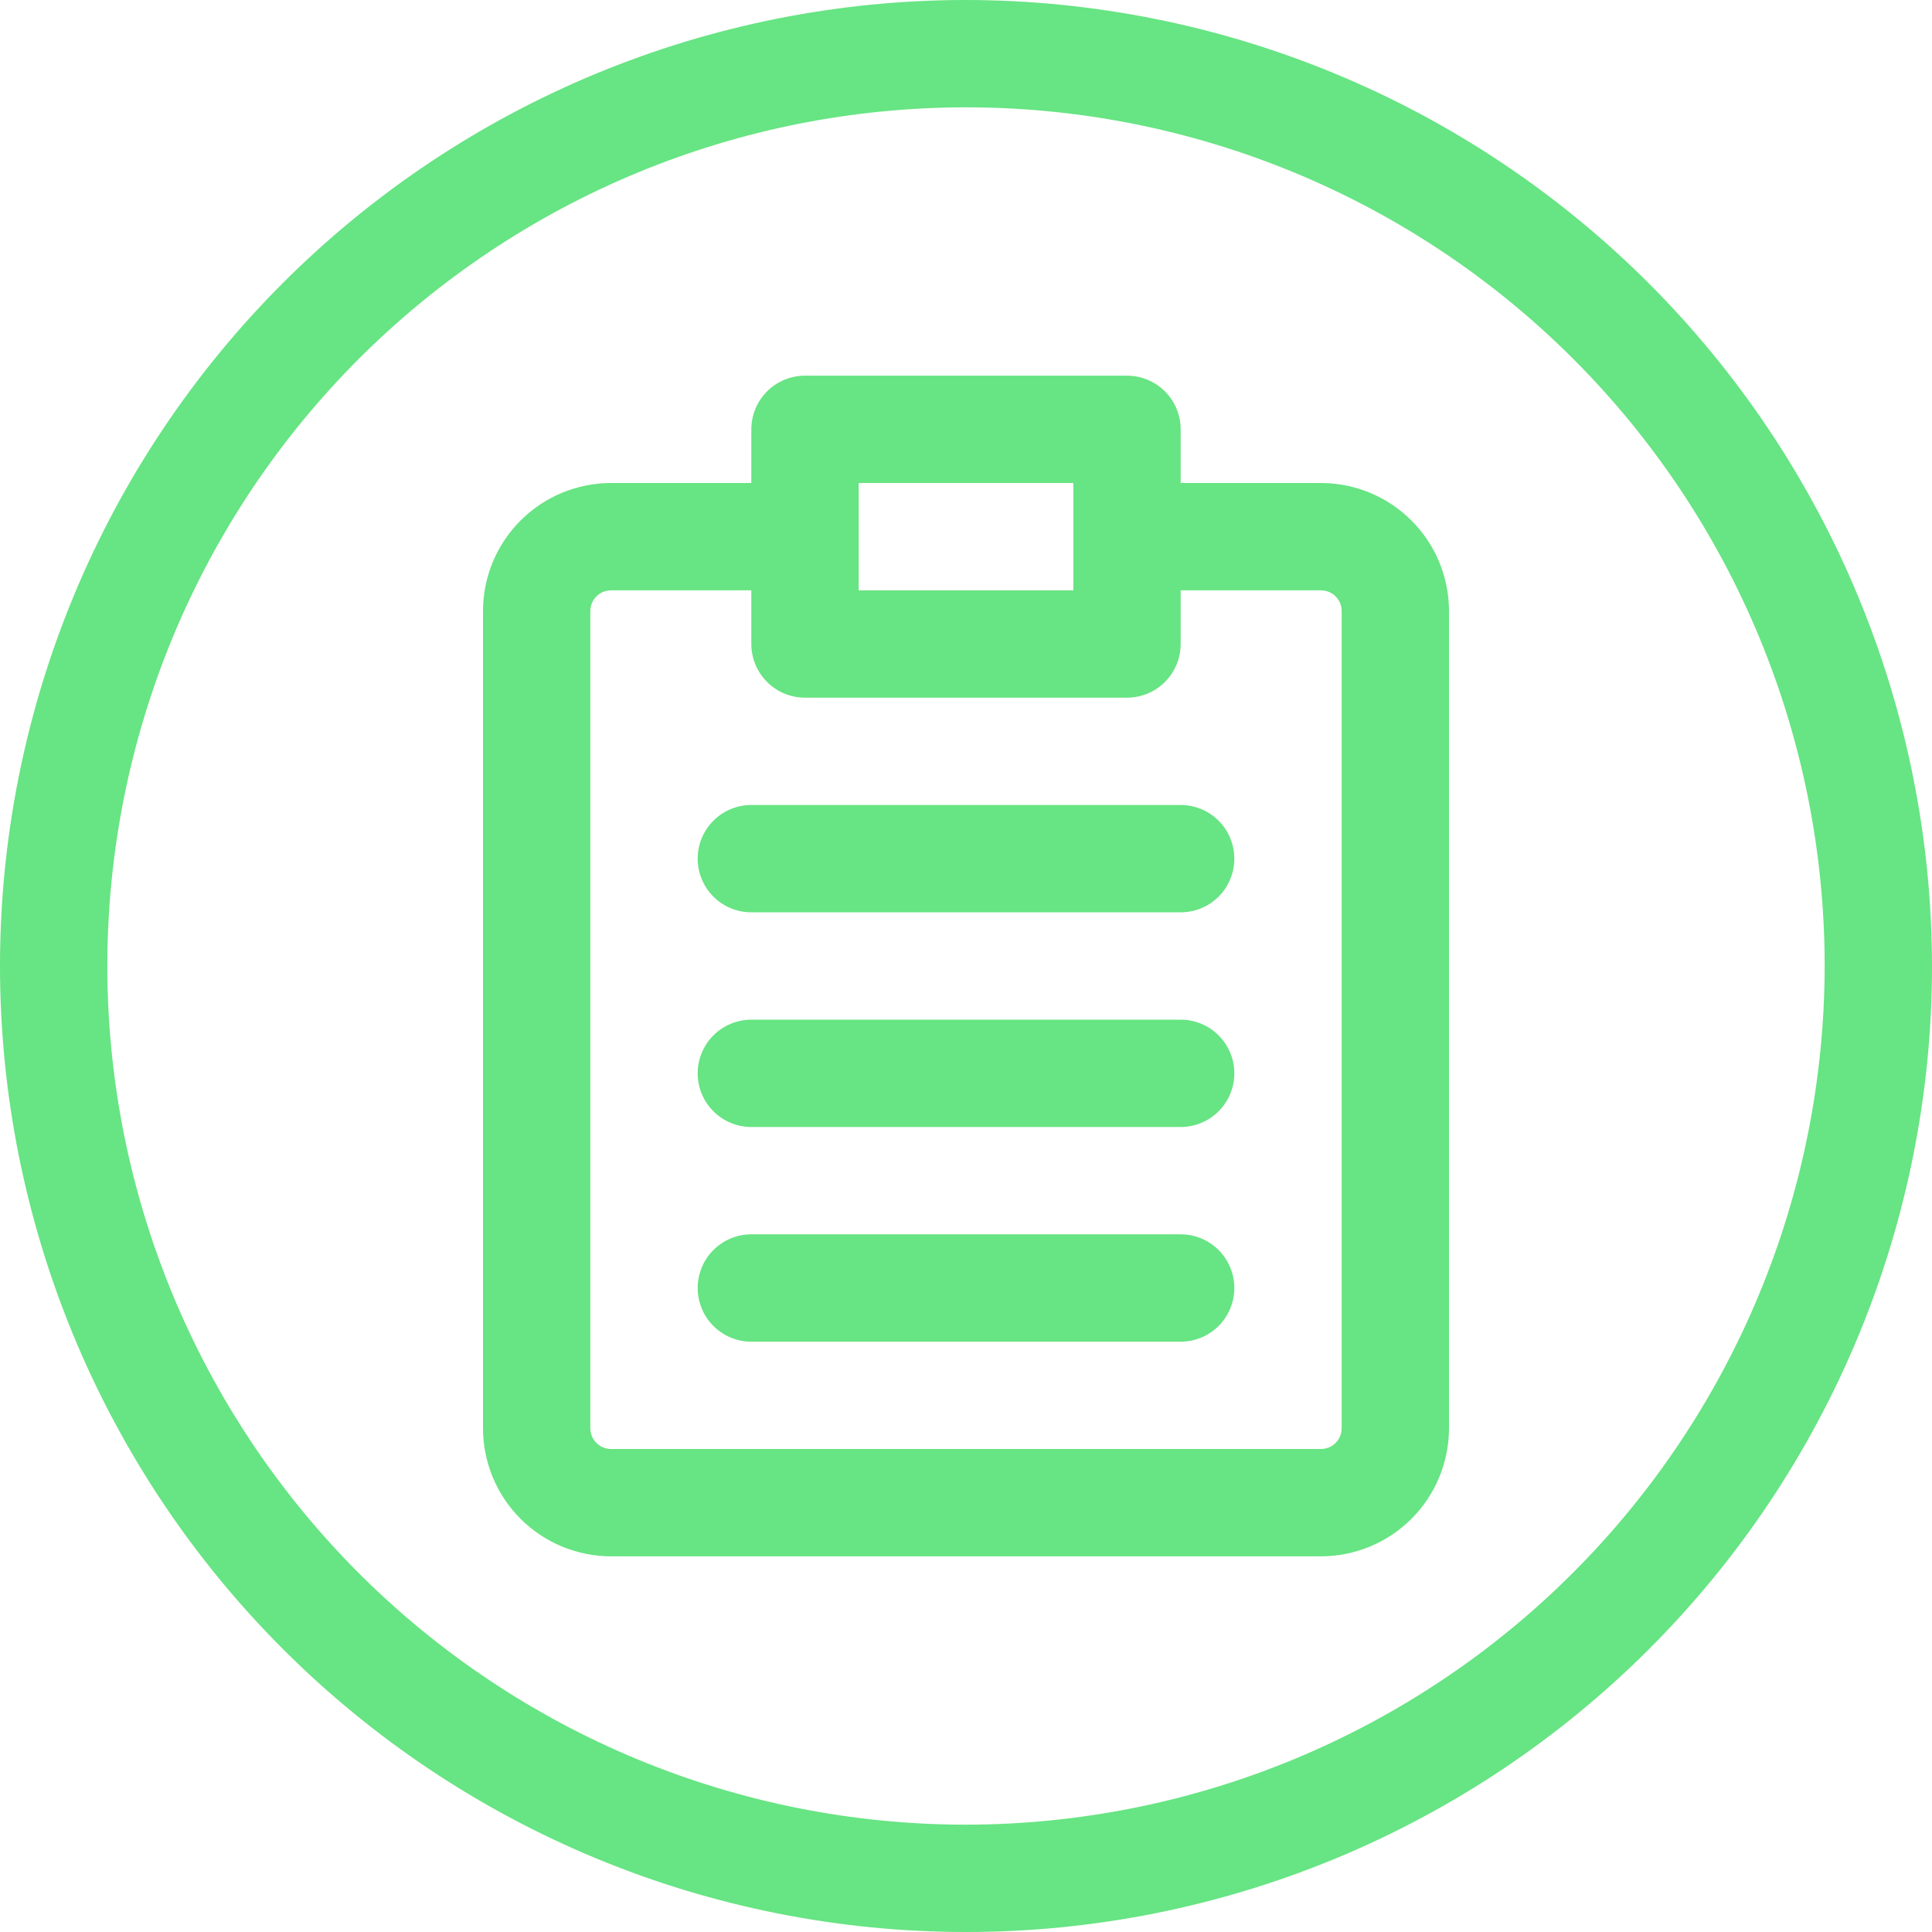 <svg xmlns="http://www.w3.org/2000/svg" xmlns:xlink="http://www.w3.org/1999/xlink" width="500" zoomAndPan="magnify" viewBox="0 0 375 375" height="500" preserveAspectRatio="xMidYMid meet" version="1.0"><defs><clipPath id="ddf494eda3"><path d="M 100 272.293 L 105.25 272.293 L 105.25 277.543 L 100 277.543 Z M 100 272.293 " clip-rule="nonzero"/></clipPath></defs><path fill="#67e483" d="M 256.406 93.75 L 229.168 93.75 L 229.168 83.332 C 229.168 82.648 229.102 81.973 228.965 81.301 C 228.832 80.629 228.637 79.98 228.375 79.348 C 228.113 78.715 227.793 78.113 227.41 77.547 C 227.031 76.977 226.598 76.453 226.117 75.969 C 225.633 75.484 225.105 75.051 224.539 74.672 C 223.969 74.293 223.367 73.973 222.734 73.711 C 222.105 73.449 221.453 73.25 220.781 73.117 C 220.113 72.984 219.434 72.918 218.75 72.918 L 156.25 72.918 C 155.566 72.918 154.887 72.984 154.219 73.117 C 153.547 73.25 152.895 73.449 152.266 73.711 C 151.633 73.973 151.031 74.293 150.461 74.672 C 149.895 75.051 149.367 75.484 148.883 75.969 C 148.402 76.453 147.969 76.977 147.59 77.547 C 147.207 78.113 146.887 78.715 146.625 79.348 C 146.363 79.98 146.168 80.629 146.035 81.301 C 145.898 81.973 145.832 82.648 145.832 83.332 L 145.832 93.75 L 118.594 93.75 C 117.781 93.75 116.969 93.793 116.16 93.871 C 115.352 93.953 114.547 94.074 113.75 94.234 C 112.953 94.391 112.164 94.59 111.387 94.828 C 110.605 95.062 109.844 95.336 109.09 95.648 C 108.34 95.961 107.605 96.309 106.887 96.691 C 106.172 97.078 105.477 97.496 104.797 97.945 C 104.121 98.398 103.469 98.883 102.84 99.398 C 102.211 99.914 101.609 100.461 101.035 101.035 C 100.461 101.609 99.914 102.211 99.398 102.84 C 98.883 103.469 98.398 104.121 97.945 104.797 C 97.496 105.477 97.078 106.172 96.691 106.887 C 96.309 107.605 95.961 108.34 95.648 109.09 C 95.336 109.844 95.062 110.605 94.828 111.387 C 94.59 112.164 94.391 112.953 94.234 113.75 C 94.074 114.547 93.953 115.352 93.871 116.16 C 93.793 116.969 93.75 117.781 93.75 118.594 L 93.75 277.238 C 93.75 278.055 93.793 278.863 93.871 279.672 C 93.953 280.484 94.074 281.285 94.234 282.086 C 94.391 282.883 94.59 283.668 94.828 284.449 C 95.062 285.227 95.336 285.992 95.648 286.742 C 95.961 287.492 96.309 288.227 96.691 288.945 C 97.078 289.66 97.496 290.359 97.945 291.035 C 98.398 291.711 98.883 292.363 99.398 292.992 C 99.914 293.621 100.461 294.223 101.035 294.797 C 101.609 295.371 102.211 295.918 102.84 296.434 C 103.469 296.949 104.121 297.434 104.797 297.887 C 105.477 298.34 106.172 298.758 106.891 299.141 C 107.605 299.523 108.34 299.871 109.09 300.184 C 109.844 300.496 110.605 300.77 111.387 301.008 C 112.164 301.242 112.953 301.441 113.75 301.602 C 114.547 301.762 115.352 301.879 116.16 301.961 C 116.969 302.043 117.781 302.082 118.594 302.082 L 256.406 302.082 C 257.219 302.082 258.031 302.043 258.84 301.961 C 259.648 301.879 260.453 301.762 261.25 301.602 C 262.047 301.441 262.836 301.242 263.613 301.008 C 264.395 300.77 265.156 300.496 265.91 300.184 C 266.66 299.871 267.395 299.523 268.109 299.141 C 268.828 298.758 269.523 298.34 270.203 297.887 C 270.879 297.434 271.531 296.949 272.16 296.434 C 272.789 295.918 273.391 295.371 273.965 294.797 C 274.539 294.223 275.086 293.621 275.602 292.992 C 276.117 292.363 276.602 291.711 277.055 291.035 C 277.504 290.359 277.922 289.66 278.309 288.945 C 278.691 288.227 279.039 287.492 279.352 286.742 C 279.664 285.992 279.938 285.227 280.172 284.449 C 280.41 283.668 280.609 282.883 280.766 282.086 C 280.926 281.285 281.047 280.484 281.129 279.672 C 281.207 278.863 281.25 278.055 281.25 277.238 L 281.25 118.594 C 281.25 117.781 281.207 116.969 281.129 116.16 C 281.047 115.352 280.926 114.547 280.766 113.75 C 280.609 112.953 280.41 112.164 280.172 111.387 C 279.938 110.605 279.664 109.844 279.352 109.09 C 279.039 108.34 278.691 107.605 278.309 106.887 C 277.922 106.172 277.504 105.477 277.055 104.797 C 276.602 104.121 276.117 103.469 275.602 102.84 C 275.086 102.211 274.539 101.609 273.965 101.035 C 273.391 100.461 272.789 99.914 272.16 99.398 C 271.531 98.883 270.879 98.398 270.203 97.945 C 269.523 97.496 268.828 97.078 268.109 96.691 C 267.395 96.309 266.66 95.961 265.91 95.648 C 265.156 95.336 264.395 95.062 263.613 94.828 C 262.836 94.59 262.047 94.391 261.25 94.234 C 260.453 94.074 259.648 93.953 258.84 93.871 C 258.031 93.793 257.219 93.75 256.406 93.75 Z M 166.668 93.75 L 208.332 93.75 L 208.332 114.582 L 166.668 114.582 Z M 260.418 277.238 C 260.414 277.504 260.391 277.762 260.336 278.02 C 260.285 278.277 260.211 278.531 260.109 278.773 C 260.008 279.016 259.883 279.246 259.738 279.465 C 259.59 279.684 259.426 279.887 259.238 280.074 C 259.055 280.258 258.852 280.426 258.633 280.57 C 258.414 280.719 258.184 280.84 257.938 280.941 C 257.695 281.043 257.445 281.121 257.188 281.172 C 256.93 281.223 256.668 281.25 256.406 281.25 L 118.594 281.25 C 118.332 281.25 118.07 281.223 117.812 281.172 C 117.555 281.121 117.305 281.043 117.062 280.941 C 116.816 280.84 116.586 280.719 116.367 280.57 C 116.148 280.426 115.945 280.258 115.762 280.074 C 115.574 279.887 115.41 279.684 115.262 279.465 C 115.117 279.246 114.992 279.016 114.891 278.773 C 114.789 278.531 114.715 278.277 114.664 278.02 C 114.609 277.762 114.586 277.504 114.582 277.238 L 114.582 118.594 C 114.586 118.332 114.609 118.07 114.664 117.812 C 114.715 117.555 114.789 117.305 114.891 117.062 C 114.992 116.816 115.117 116.586 115.262 116.367 C 115.41 116.148 115.574 115.945 115.762 115.762 C 115.945 115.574 116.148 115.41 116.367 115.262 C 116.586 115.117 116.816 114.992 117.062 114.891 C 117.305 114.789 117.555 114.715 117.812 114.664 C 118.07 114.609 118.332 114.586 118.594 114.582 L 145.832 114.582 L 145.832 125 C 145.832 125.684 145.898 126.363 146.035 127.031 C 146.168 127.703 146.363 128.355 146.625 128.984 C 146.887 129.617 147.207 130.219 147.59 130.789 C 147.969 131.355 148.402 131.883 148.883 132.367 C 149.367 132.848 149.895 133.281 150.461 133.66 C 151.031 134.043 151.633 134.363 152.266 134.625 C 152.895 134.887 153.547 135.082 154.219 135.215 C 154.887 135.352 155.566 135.418 156.25 135.418 L 218.75 135.418 C 219.434 135.418 220.113 135.352 220.781 135.215 C 221.453 135.082 222.105 134.887 222.734 134.625 C 223.367 134.363 223.969 134.043 224.539 133.66 C 225.105 133.281 225.633 132.848 226.117 132.367 C 226.598 131.883 227.031 131.355 227.41 130.789 C 227.793 130.219 228.113 129.617 228.375 128.984 C 228.637 128.355 228.832 127.703 228.965 127.031 C 229.102 126.363 229.168 125.684 229.168 125 L 229.168 114.582 L 256.406 114.582 C 256.668 114.586 256.93 114.609 257.188 114.664 C 257.445 114.715 257.695 114.789 257.938 114.891 C 258.184 114.992 258.414 115.117 258.633 115.262 C 258.852 115.41 259.055 115.574 259.238 115.762 C 259.426 115.945 259.59 116.148 259.738 116.367 C 259.883 116.586 260.008 116.816 260.109 117.062 C 260.211 117.305 260.285 117.555 260.336 117.812 C 260.391 118.07 260.414 118.332 260.418 118.594 Z M 260.418 277.238 " fill-opacity="1" fill-rule="nonzero"/><path fill="#67e483" d="M 229.168 156.25 L 145.832 156.25 C 145.148 156.25 144.473 156.316 143.801 156.449 C 143.129 156.582 142.48 156.781 141.848 157.043 C 141.215 157.305 140.613 157.625 140.047 158.004 C 139.477 158.387 138.953 158.816 138.469 159.301 C 137.984 159.785 137.551 160.312 137.172 160.879 C 136.793 161.449 136.473 162.047 136.211 162.68 C 135.949 163.312 135.75 163.965 135.617 164.633 C 135.484 165.305 135.418 165.984 135.418 166.668 C 135.418 167.352 135.484 168.027 135.617 168.699 C 135.75 169.371 135.949 170.02 136.211 170.652 C 136.473 171.285 136.793 171.887 137.172 172.453 C 137.551 173.023 137.984 173.547 138.469 174.031 C 138.953 174.516 139.477 174.949 140.047 175.328 C 140.613 175.707 141.215 176.027 141.848 176.289 C 142.48 176.551 143.129 176.75 143.801 176.883 C 144.473 177.016 145.148 177.082 145.832 177.082 L 229.168 177.082 C 229.852 177.082 230.527 177.016 231.199 176.883 C 231.871 176.75 232.52 176.551 233.152 176.289 C 233.785 176.027 234.387 175.707 234.953 175.328 C 235.523 174.949 236.047 174.516 236.531 174.031 C 237.016 173.547 237.449 173.023 237.828 172.453 C 238.207 171.887 238.527 171.285 238.789 170.652 C 239.051 170.02 239.25 169.371 239.383 168.699 C 239.516 168.027 239.582 167.352 239.582 166.668 C 239.582 165.984 239.516 165.305 239.383 164.633 C 239.25 163.965 239.051 163.312 238.789 162.68 C 238.527 162.047 238.207 161.449 237.828 160.879 C 237.449 160.312 237.016 159.785 236.531 159.301 C 236.047 158.816 235.523 158.387 234.953 158.004 C 234.387 157.625 233.785 157.305 233.152 157.043 C 232.52 156.781 231.871 156.582 231.199 156.449 C 230.527 156.316 229.852 156.25 229.168 156.25 Z M 229.168 156.25 " fill-opacity="1" fill-rule="nonzero"/><path fill="#67e483" d="M 229.168 197.918 L 145.832 197.918 C 145.148 197.918 144.473 197.984 143.801 198.117 C 143.129 198.25 142.48 198.449 141.848 198.711 C 141.215 198.973 140.613 199.293 140.047 199.672 C 139.477 200.051 138.953 200.484 138.469 200.969 C 137.984 201.453 137.551 201.977 137.172 202.547 C 136.793 203.113 136.473 203.715 136.211 204.348 C 135.949 204.98 135.75 205.629 135.617 206.301 C 135.484 206.973 135.418 207.648 135.418 208.332 C 135.418 209.016 135.484 209.695 135.617 210.367 C 135.75 211.035 135.949 211.688 136.211 212.32 C 136.473 212.953 136.793 213.551 137.172 214.121 C 137.551 214.688 137.984 215.215 138.469 215.699 C 138.953 216.184 139.477 216.613 140.047 216.996 C 140.613 217.375 141.215 217.695 141.848 217.957 C 142.48 218.219 143.129 218.418 143.801 218.551 C 144.473 218.684 145.148 218.75 145.832 218.75 L 229.168 218.75 C 229.852 218.75 230.527 218.684 231.199 218.551 C 231.871 218.418 232.52 218.219 233.152 217.957 C 233.785 217.695 234.387 217.375 234.953 216.996 C 235.523 216.613 236.047 216.184 236.531 215.699 C 237.016 215.215 237.449 214.688 237.828 214.121 C 238.207 213.551 238.527 212.953 238.789 212.32 C 239.051 211.688 239.25 211.035 239.383 210.367 C 239.516 209.695 239.582 209.016 239.582 208.332 C 239.582 207.648 239.516 206.973 239.383 206.301 C 239.25 205.629 239.051 204.98 238.789 204.348 C 238.527 203.715 238.207 203.113 237.828 202.547 C 237.449 201.977 237.016 201.453 236.531 200.969 C 236.047 200.484 235.523 200.051 234.953 199.672 C 234.387 199.293 233.785 198.973 233.152 198.711 C 232.52 198.449 231.871 198.25 231.199 198.117 C 230.527 197.984 229.852 197.918 229.168 197.918 Z M 229.168 197.918 " fill-opacity="1" fill-rule="nonzero"/><path fill="#67e483" d="M 229.168 239.582 L 145.832 239.582 C 145.148 239.582 144.473 239.648 143.801 239.785 C 143.129 239.918 142.48 240.113 141.848 240.375 C 141.215 240.637 140.613 240.957 140.047 241.34 C 139.477 241.719 138.953 242.152 138.469 242.633 C 137.984 243.117 137.551 243.645 137.172 244.211 C 136.793 244.781 136.473 245.383 136.211 246.012 C 135.949 246.645 135.75 247.297 135.617 247.969 C 135.484 248.637 135.418 249.316 135.418 250 C 135.418 250.684 135.484 251.359 135.617 252.031 C 135.75 252.703 135.949 253.355 136.211 253.984 C 136.473 254.617 136.793 255.219 137.172 255.789 C 137.551 256.355 137.984 256.883 138.469 257.367 C 138.953 257.848 139.477 258.281 140.047 258.66 C 140.613 259.043 141.215 259.363 141.848 259.625 C 142.48 259.887 143.129 260.082 143.801 260.215 C 144.473 260.352 145.148 260.418 145.832 260.418 L 229.168 260.418 C 229.852 260.418 230.527 260.352 231.199 260.215 C 231.871 260.082 232.52 259.887 233.152 259.625 C 233.785 259.363 234.387 259.043 234.953 258.66 C 235.523 258.281 236.047 257.848 236.531 257.367 C 237.016 256.883 237.449 256.355 237.828 255.789 C 238.207 255.219 238.527 254.617 238.789 253.984 C 239.051 253.355 239.25 252.703 239.383 252.031 C 239.516 251.359 239.582 250.684 239.582 250 C 239.582 249.316 239.516 248.637 239.383 247.969 C 239.25 247.297 239.051 246.645 238.789 246.012 C 238.527 245.383 238.207 244.781 237.828 244.211 C 237.449 243.645 237.016 243.117 236.531 242.633 C 236.047 242.152 235.523 241.719 234.953 241.34 C 234.387 240.957 233.785 240.637 233.152 240.375 C 232.52 240.113 231.871 239.918 231.199 239.785 C 230.527 239.648 229.852 239.582 229.168 239.582 Z M 229.168 239.582 " fill-opacity="1" fill-rule="nonzero"/><path fill="#67e483" d="M 187.5 0 C 184.43 0 181.363 0.074 178.301 0.227 C 175.234 0.375 172.176 0.602 169.121 0.902 C 166.066 1.203 163.023 1.578 159.988 2.031 C 156.953 2.48 153.93 3.004 150.922 3.602 C 147.91 4.203 144.918 4.875 141.941 5.621 C 138.965 6.363 136.008 7.184 133.07 8.074 C 130.137 8.965 127.223 9.926 124.332 10.961 C 121.445 11.996 118.582 13.098 115.746 14.273 C 112.91 15.445 110.105 16.691 107.332 18.004 C 104.559 19.312 101.82 20.691 99.113 22.141 C 96.406 23.586 93.738 25.098 91.105 26.676 C 88.473 28.254 85.883 29.895 83.332 31.598 C 80.777 33.305 78.27 35.07 75.805 36.898 C 73.34 38.727 70.922 40.613 68.551 42.559 C 66.18 44.508 63.855 46.512 61.582 48.57 C 59.309 50.633 57.086 52.746 54.918 54.918 C 52.746 57.086 50.633 59.309 48.57 61.582 C 46.512 63.855 44.508 66.18 42.559 68.551 C 40.613 70.922 38.727 73.34 36.898 75.805 C 35.07 78.27 33.305 80.777 31.598 83.332 C 29.895 85.883 28.254 88.473 26.676 91.105 C 25.098 93.738 23.586 96.406 22.141 99.113 C 20.691 101.82 19.312 104.559 18.004 107.332 C 16.691 110.105 15.445 112.91 14.273 115.746 C 13.098 118.582 11.996 121.445 10.961 124.332 C 9.926 127.223 8.965 130.137 8.074 133.07 C 7.184 136.008 6.363 138.965 5.621 141.941 C 4.875 144.918 4.203 147.91 3.602 150.922 C 3.004 153.93 2.48 156.953 2.031 159.988 C 1.578 163.023 1.203 166.066 0.902 169.121 C 0.602 172.176 0.375 175.234 0.227 178.301 C 0.074 181.363 0 184.43 0 187.5 C 0 190.57 0.074 193.637 0.227 196.699 C 0.375 199.766 0.602 202.824 0.902 205.879 C 1.203 208.934 1.578 211.977 2.031 215.012 C 2.48 218.047 3.004 221.07 3.602 224.078 C 4.203 227.09 4.875 230.082 5.621 233.059 C 6.363 236.035 7.184 238.992 8.074 241.93 C 8.965 244.863 9.926 247.777 10.961 250.668 C 11.996 253.555 13.098 256.418 14.273 259.254 C 15.445 262.09 16.691 264.891 18.004 267.668 C 19.312 270.441 20.691 273.18 22.141 275.887 C 23.586 278.594 25.098 281.262 26.676 283.895 C 28.254 286.527 29.895 289.117 31.598 291.668 C 33.305 294.223 35.07 296.73 36.898 299.195 C 38.727 301.66 40.613 304.078 42.559 306.449 C 44.508 308.82 46.512 311.145 48.57 313.418 C 50.633 315.691 52.746 317.914 54.918 320.082 C 57.086 322.254 59.309 324.367 61.582 326.43 C 63.855 328.488 66.18 330.492 68.551 332.438 C 70.922 334.387 73.34 336.273 75.805 338.102 C 78.27 339.93 80.777 341.695 83.332 343.402 C 85.883 345.105 88.473 346.746 91.105 348.324 C 93.738 349.902 96.406 351.414 99.113 352.859 C 101.82 354.309 104.559 355.688 107.332 356.996 C 110.105 358.309 112.91 359.555 115.746 360.727 C 118.582 361.902 121.445 363.004 124.332 364.039 C 127.223 365.074 130.137 366.035 133.07 366.926 C 136.008 367.816 138.965 368.637 141.941 369.379 C 144.918 370.125 147.91 370.797 150.922 371.398 C 153.93 371.996 156.953 372.52 159.988 372.969 C 163.023 373.422 166.066 373.797 169.121 374.098 C 172.176 374.398 175.234 374.625 178.301 374.773 C 181.363 374.926 184.43 375 187.5 375 C 190.57 375 193.637 374.926 196.699 374.773 C 199.766 374.625 202.824 374.398 205.879 374.098 C 208.934 373.797 211.977 373.422 215.012 372.969 C 218.047 372.52 221.07 371.996 224.078 371.398 C 227.09 370.797 230.082 370.125 233.059 369.379 C 236.035 368.637 238.992 367.816 241.93 366.926 C 244.863 366.035 247.777 365.074 250.668 364.039 C 253.555 363.004 256.418 361.902 259.254 360.727 C 262.09 359.555 264.895 358.309 267.668 356.996 C 270.441 355.688 273.18 354.309 275.887 352.859 C 278.594 351.414 281.262 349.902 283.895 348.324 C 286.527 346.746 289.117 345.105 291.668 343.402 C 294.223 341.695 296.73 339.93 299.195 338.102 C 301.66 336.273 304.078 334.387 306.449 332.438 C 308.82 330.492 311.145 328.488 313.418 326.43 C 315.691 324.367 317.914 322.254 320.082 320.082 C 322.254 317.914 324.367 315.691 326.43 313.418 C 328.488 311.145 330.492 308.82 332.438 306.449 C 334.387 304.078 336.273 301.66 338.102 299.195 C 339.93 296.73 341.695 294.223 343.402 291.668 C 345.105 289.117 346.746 286.527 348.324 283.895 C 349.902 281.262 351.414 278.594 352.859 275.887 C 354.309 273.18 355.688 270.441 356.996 267.668 C 358.309 264.891 359.555 262.09 360.727 259.254 C 361.902 256.418 363.004 253.555 364.039 250.668 C 365.074 247.777 366.035 244.863 366.926 241.93 C 367.816 238.992 368.637 236.035 369.379 233.059 C 370.125 230.082 370.797 227.09 371.398 224.078 C 371.996 221.07 372.52 218.047 372.969 215.012 C 373.422 211.977 373.797 208.934 374.098 205.879 C 374.398 202.824 374.625 199.766 374.773 196.699 C 374.926 193.637 375 190.57 375 187.5 C 374.996 184.434 374.918 181.367 374.766 178.305 C 374.609 175.238 374.383 172.18 374.078 169.129 C 373.773 166.074 373.395 163.031 372.941 160 C 372.488 156.965 371.961 153.945 371.359 150.938 C 370.762 147.926 370.086 144.938 369.336 141.961 C 368.59 138.984 367.77 136.031 366.879 133.098 C 365.984 130.16 365.02 127.25 363.984 124.363 C 362.949 121.477 361.844 118.613 360.668 115.781 C 359.492 112.949 358.25 110.145 356.938 107.371 C 355.625 104.602 354.242 101.859 352.797 99.156 C 351.348 96.453 349.836 93.785 348.258 91.152 C 346.68 88.523 345.039 85.934 343.332 83.383 C 341.629 80.832 339.863 78.324 338.035 75.863 C 336.207 73.398 334.32 70.98 332.371 68.609 C 330.426 66.238 328.422 63.918 326.363 61.645 C 324.301 59.371 322.188 57.152 320.02 54.98 C 317.848 52.812 315.629 50.699 313.355 48.637 C 311.082 46.578 308.762 44.574 306.391 42.629 C 304.02 40.68 301.602 38.793 299.137 36.965 C 296.676 35.137 294.168 33.371 291.617 31.668 C 289.066 29.961 286.477 28.32 283.848 26.742 C 281.215 25.164 278.547 23.652 275.844 22.203 C 273.141 20.758 270.398 19.375 267.629 18.062 C 264.855 16.75 262.051 15.508 259.219 14.332 C 256.387 13.156 253.523 12.051 250.637 11.016 C 247.75 9.98 244.84 9.016 241.902 8.121 C 238.969 7.23 236.016 6.41 233.039 5.664 C 230.062 4.914 227.074 4.238 224.062 3.641 C 221.055 3.039 218.035 2.512 215 2.059 C 211.969 1.605 208.926 1.227 205.871 0.922 C 202.82 0.617 199.762 0.391 196.695 0.234 C 193.633 0.082 190.566 0.004 187.5 0 Z M 187.5 354.168 C 184.773 354.168 182.047 354.102 179.32 353.965 C 176.598 353.832 173.879 353.633 171.164 353.363 C 168.449 353.098 165.742 352.762 163.043 352.363 C 160.348 351.961 157.66 351.496 154.984 350.965 C 152.309 350.434 149.648 349.836 147.004 349.172 C 144.355 348.508 141.73 347.781 139.121 346.988 C 136.508 346.199 133.918 345.344 131.352 344.426 C 128.785 343.504 126.238 342.523 123.719 341.48 C 121.199 340.438 118.707 339.332 116.242 338.164 C 113.773 337 111.34 335.773 108.934 334.488 C 106.527 333.199 104.156 331.855 101.816 330.453 C 99.477 329.051 97.172 327.594 94.906 326.078 C 92.637 324.562 90.406 322.992 88.215 321.367 C 86.027 319.742 83.875 318.066 81.77 316.336 C 79.66 314.605 77.594 312.824 75.574 310.992 C 73.551 309.16 71.578 307.281 69.648 305.352 C 67.719 303.422 65.84 301.449 64.008 299.426 C 62.176 297.406 60.395 295.34 58.664 293.23 C 56.934 291.125 55.258 288.973 53.633 286.781 C 52.008 284.594 50.438 282.363 48.922 280.094 C 47.406 277.828 45.949 275.523 44.547 273.184 C 43.145 270.844 41.801 268.473 40.512 266.066 C 39.227 263.66 38 261.227 36.836 258.758 C 35.668 256.293 34.562 253.801 33.52 251.281 C 32.477 248.762 31.496 246.215 30.574 243.648 C 29.656 241.082 28.801 238.492 28.012 235.879 C 27.219 233.27 26.492 230.641 25.828 227.996 C 25.164 225.352 24.566 222.691 24.035 220.016 C 23.504 217.34 23.039 214.652 22.637 211.953 C 22.238 209.258 21.902 206.551 21.637 203.836 C 21.367 201.121 21.168 198.402 21.035 195.68 C 20.898 192.953 20.832 190.227 20.832 187.5 C 20.832 184.773 20.898 182.047 21.035 179.32 C 21.168 176.598 21.367 173.879 21.637 171.164 C 21.902 168.449 22.238 165.742 22.637 163.043 C 23.039 160.348 23.504 157.66 24.035 154.984 C 24.566 152.309 25.164 149.648 25.828 147.004 C 26.492 144.355 27.219 141.73 28.012 139.121 C 28.801 136.508 29.656 133.918 30.574 131.352 C 31.496 128.785 32.477 126.238 33.52 123.719 C 34.562 121.199 35.668 118.707 36.836 116.242 C 38 113.773 39.227 111.34 40.512 108.934 C 41.801 106.527 43.145 104.156 44.547 101.816 C 45.949 99.477 47.406 97.172 48.922 94.906 C 50.438 92.637 52.008 90.406 53.633 88.215 C 55.258 86.027 56.934 83.875 58.664 81.77 C 60.395 79.66 62.176 77.594 64.008 75.574 C 65.84 73.551 67.719 71.578 69.648 69.648 C 71.578 67.719 73.551 65.84 75.574 64.008 C 77.594 62.176 79.66 60.395 81.77 58.664 C 83.875 56.934 86.027 55.258 88.215 53.633 C 90.406 52.008 92.637 50.438 94.906 48.922 C 97.172 47.406 99.477 45.949 101.816 44.547 C 104.156 43.145 106.527 41.801 108.934 40.512 C 111.34 39.227 113.773 38 116.242 36.836 C 118.707 35.668 121.199 34.562 123.719 33.52 C 126.238 32.477 128.785 31.496 131.352 30.574 C 133.918 29.656 136.508 28.801 139.121 28.012 C 141.73 27.219 144.355 26.492 147.004 25.828 C 149.648 25.164 152.309 24.566 154.984 24.035 C 157.66 23.504 160.348 23.039 163.043 22.637 C 165.742 22.238 168.449 21.902 171.164 21.637 C 173.879 21.367 176.598 21.168 179.32 21.035 C 182.047 20.898 184.773 20.832 187.5 20.832 C 190.227 20.832 192.953 20.898 195.68 21.035 C 198.402 21.168 201.121 21.367 203.836 21.637 C 206.551 21.902 209.258 22.238 211.953 22.637 C 214.652 23.039 217.34 23.504 220.016 24.035 C 222.691 24.566 225.352 25.164 227.996 25.828 C 230.641 26.492 233.27 27.219 235.879 28.012 C 238.492 28.801 241.082 29.656 243.648 30.574 C 246.215 31.496 248.762 32.477 251.281 33.52 C 253.801 34.562 256.293 35.668 258.758 36.836 C 261.227 38 263.66 39.227 266.066 40.512 C 268.473 41.801 270.844 43.145 273.184 44.547 C 275.523 45.949 277.828 47.406 280.094 48.922 C 282.363 50.438 284.594 52.008 286.781 53.633 C 288.973 55.258 291.125 56.934 293.23 58.664 C 295.34 60.395 297.406 62.176 299.426 64.008 C 301.449 65.84 303.422 67.719 305.352 69.648 C 307.281 71.578 309.16 73.551 310.992 75.574 C 312.824 77.594 314.605 79.66 316.336 81.77 C 318.066 83.875 319.742 86.027 321.367 88.215 C 322.992 90.406 324.562 92.637 326.078 94.906 C 327.594 97.172 329.051 99.477 330.453 101.816 C 331.855 104.156 333.199 106.527 334.488 108.934 C 335.773 111.34 337 113.773 338.164 116.242 C 339.332 118.707 340.438 121.199 341.48 123.719 C 342.523 126.238 343.504 128.785 344.426 131.352 C 345.344 133.918 346.199 136.508 346.988 139.121 C 347.781 141.73 348.508 144.355 349.172 147.004 C 349.836 149.648 350.434 152.309 350.965 154.984 C 351.496 157.66 351.961 160.348 352.363 163.043 C 352.762 165.742 353.098 168.449 353.363 171.164 C 353.633 173.879 353.832 176.598 353.965 179.32 C 354.102 182.047 354.168 184.773 354.168 187.5 C 354.164 190.227 354.094 192.953 353.957 195.676 C 353.82 198.398 353.617 201.117 353.348 203.828 C 353.074 206.543 352.738 209.25 352.336 211.945 C 351.934 214.641 351.465 217.328 350.93 220 C 350.398 222.676 349.797 225.336 349.133 227.98 C 348.469 230.625 347.738 233.25 346.945 235.859 C 346.152 238.469 345.297 241.055 344.375 243.621 C 343.453 246.188 342.473 248.73 341.426 251.25 C 340.383 253.77 339.277 256.262 338.109 258.723 C 336.941 261.188 335.715 263.621 334.43 266.027 C 333.141 268.43 331.797 270.801 330.395 273.141 C 328.992 275.48 327.531 277.781 326.016 280.047 C 324.5 282.316 322.934 284.543 321.309 286.734 C 319.684 288.922 318.004 291.07 316.273 293.18 C 314.543 295.285 312.766 297.352 310.934 299.371 C 309.102 301.391 307.223 303.363 305.293 305.293 C 303.363 307.223 301.391 309.102 299.371 310.934 C 297.352 312.766 295.285 314.543 293.18 316.273 C 291.07 318.004 288.922 319.684 286.734 321.309 C 284.543 322.934 282.316 324.5 280.047 326.016 C 277.781 327.531 275.48 328.992 273.141 330.395 C 270.801 331.797 268.43 333.141 266.027 334.43 C 263.621 335.715 261.188 336.941 258.723 338.109 C 256.262 339.277 253.77 340.383 251.25 341.426 C 248.73 342.473 246.188 343.453 243.621 344.375 C 241.055 345.297 238.469 346.152 235.859 346.945 C 233.25 347.738 230.625 348.469 227.98 349.133 C 225.336 349.797 222.676 350.398 220 350.93 C 217.328 351.465 214.641 351.934 211.945 352.336 C 209.25 352.738 206.543 353.074 203.828 353.348 C 201.117 353.617 198.398 353.82 195.676 353.957 C 192.953 354.094 190.227 354.164 187.5 354.168 Z M 187.5 354.168 " fill-opacity="1" fill-rule="nonzero"/><g clip-path="url(#ddf494eda3)"><path fill="#67e483" d="M 104.992 275.398 C 104.922 275.395 104.863 275.422 104.816 275.469 L 103.926 276.344 L 103.926 273.059 C 103.926 272.996 103.898 272.965 103.836 272.965 L 102.922 272.965 L 102.922 272.832 C 102.922 272.773 102.895 272.742 102.832 272.742 L 102.453 272.742 C 102.441 272.617 102.391 272.512 102.301 272.426 C 102.207 272.34 102.098 272.297 101.973 272.297 C 101.848 272.297 101.738 272.34 101.648 272.426 C 101.555 272.512 101.504 272.617 101.496 272.742 L 101.113 272.742 C 101.055 272.742 101.023 272.773 101.023 272.832 L 101.023 272.969 L 100.113 272.969 C 100.051 272.969 100.02 273 100.02 273.059 L 100.02 277.477 C 100.02 277.535 100.051 277.566 100.113 277.566 L 103.844 277.566 C 103.902 277.566 103.934 277.535 103.934 277.477 L 103.934 277.039 L 105.168 275.82 C 105.246 275.742 105.262 275.652 105.219 275.551 C 105.18 275.449 105.102 275.398 104.992 275.398 Z M 101.207 273.059 L 101.207 272.922 L 101.621 272.922 C 101.629 272.918 101.637 272.914 101.641 272.91 L 101.652 272.902 L 101.66 272.887 C 101.672 272.875 101.676 272.863 101.676 272.848 C 101.676 272.84 101.676 272.836 101.676 272.828 C 101.676 272.828 101.676 272.824 101.676 272.82 C 101.672 272.809 101.672 272.797 101.676 272.781 C 101.676 272.699 101.703 272.629 101.762 272.566 C 101.824 272.508 101.895 272.48 101.98 272.48 C 102.062 272.48 102.133 272.508 102.195 272.566 C 102.254 272.629 102.281 272.699 102.281 272.781 C 102.285 272.797 102.285 272.809 102.281 272.82 C 102.281 272.836 102.281 272.852 102.289 272.867 C 102.297 272.883 102.305 272.895 102.32 272.906 L 102.336 272.914 L 102.352 272.918 L 102.754 272.918 L 102.754 273.211 L 101.207 273.211 Z M 100.695 274.008 L 103.262 274.008 C 103.336 273.988 103.375 274.016 103.375 274.098 C 103.375 274.176 103.336 274.203 103.262 274.184 L 100.695 274.184 C 100.648 274.172 100.625 274.141 100.625 274.098 C 100.625 274.051 100.648 274.02 100.695 274.008 Z M 100.695 274.812 L 103.262 274.812 C 103.336 274.793 103.375 274.82 103.375 274.902 C 103.375 274.98 103.336 275.008 103.262 274.988 L 100.695 274.988 C 100.648 274.977 100.625 274.945 100.625 274.902 C 100.625 274.855 100.648 274.824 100.695 274.812 Z M 100.695 275.617 L 103.262 275.617 C 103.336 275.598 103.375 275.625 103.375 275.707 C 103.375 275.785 103.336 275.812 103.262 275.793 L 100.695 275.793 C 100.648 275.781 100.625 275.754 100.625 275.707 C 100.625 275.66 100.648 275.629 100.695 275.617 Z M 100.695 276.602 C 100.648 276.59 100.625 276.559 100.625 276.512 C 100.625 276.465 100.648 276.434 100.695 276.422 L 102.812 276.422 L 102.82 276.43 L 102.98 276.602 Z M 105.043 275.691 L 103.781 276.938 L 103.715 277.004 C 103.699 277.02 103.684 277.027 103.664 277.027 L 103.652 277.027 C 103.637 277.023 103.625 277.016 103.613 277.004 L 103.086 276.449 L 102.949 276.309 C 102.938 276.297 102.93 276.277 102.93 276.258 C 102.93 276.238 102.938 276.223 102.953 276.211 C 102.965 276.195 102.984 276.188 103.004 276.188 C 103.023 276.191 103.039 276.199 103.051 276.211 L 103.598 276.793 C 103.613 276.809 103.637 276.816 103.66 276.82 C 103.684 276.82 103.703 276.809 103.723 276.793 L 103.887 276.629 L 103.895 276.625 L 103.902 276.613 L 104.945 275.594 C 104.957 275.578 104.973 275.57 104.992 275.57 C 105.012 275.57 105.027 275.578 105.043 275.594 C 105.055 275.605 105.062 275.621 105.062 275.641 C 105.062 275.664 105.059 275.68 105.043 275.695 Z M 105.043 275.691 " fill-opacity="1" fill-rule="nonzero"/></g></svg>